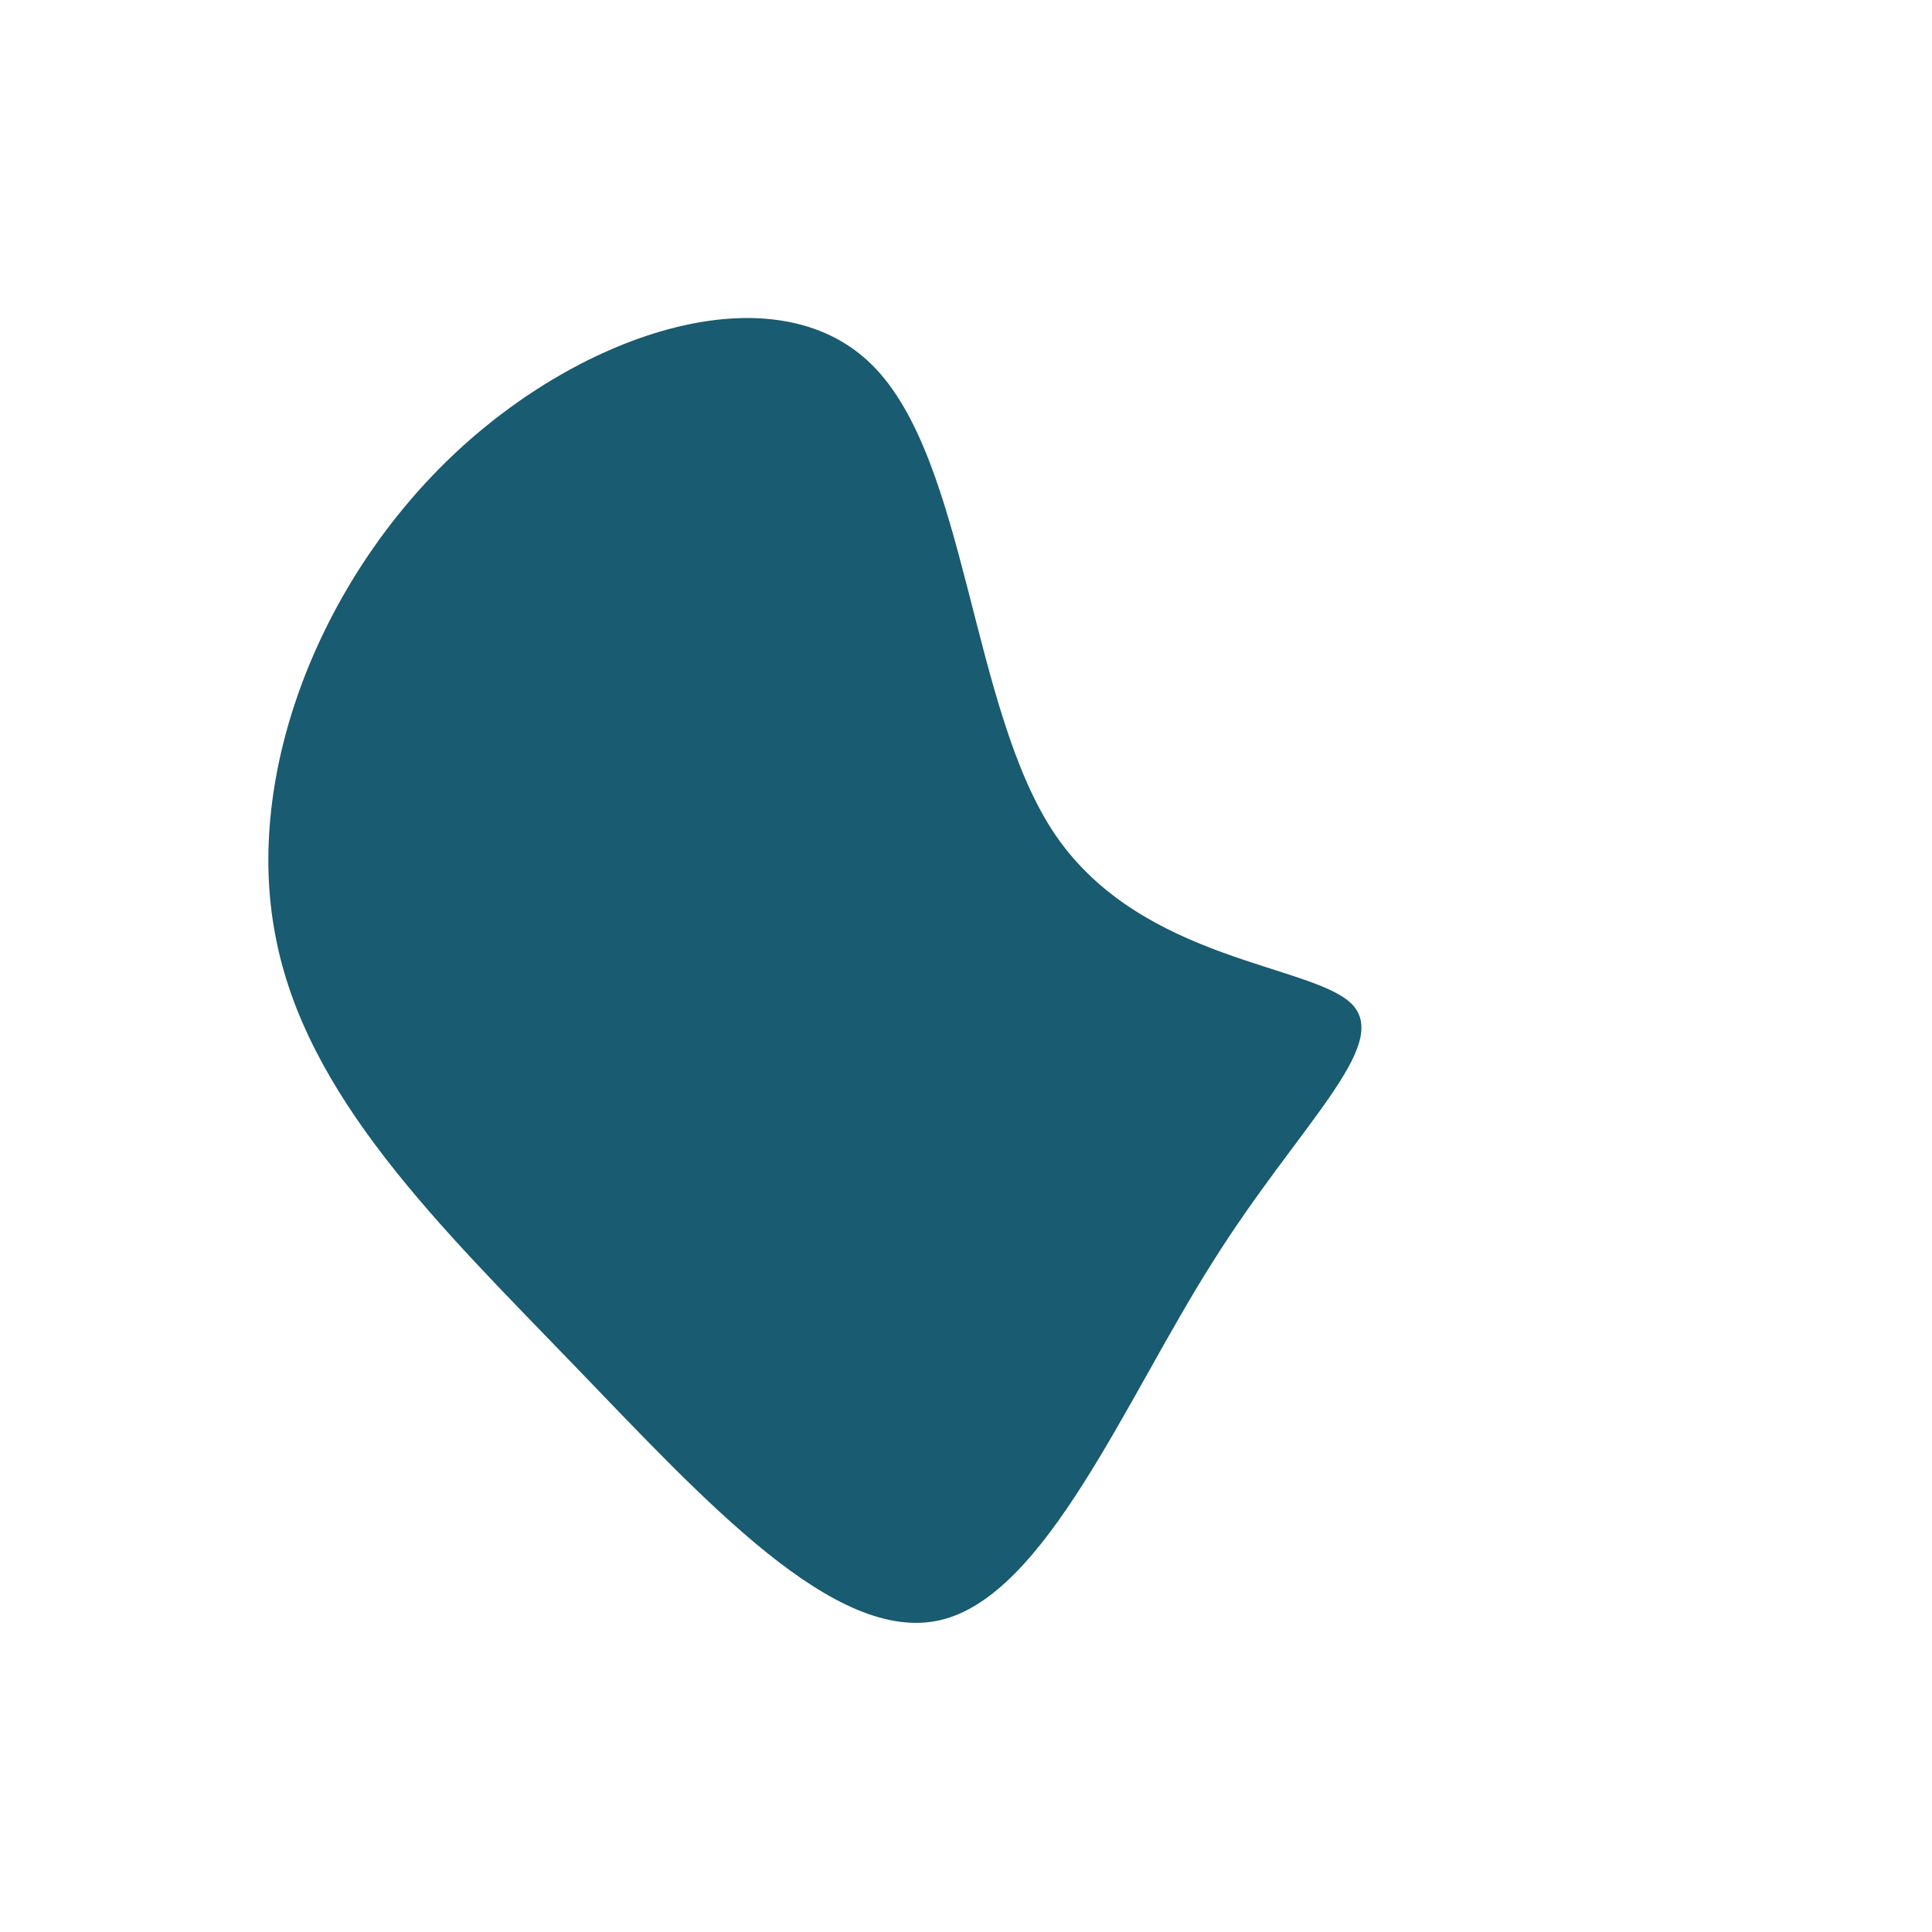 <?xml version="1.0" standalone="no"?>
<svg viewBox="0 0 200 200" xmlns="http://www.w3.org/2000/svg">
  <path fill="#195B70" d="M9.3,-13.5C18.3,-0.4,36,-0.2,40,4C44,8.3,34.4,16.5,25.5,30.7C16.5,44.9,8.3,65.1,-2.6,67.7C-13.5,70.3,-27,55.4,-40.7,41.2C-54.4,27,-68.4,13.5,-71.5,-3.2C-74.7,-19.8,-67,-39.6,-53.3,-52.7C-39.6,-65.8,-19.8,-72.1,-9.8,-62.3C0.2,-52.5,0.4,-26.5,9.3,-13.5Z" transform="translate(100 100)" />
</svg>
